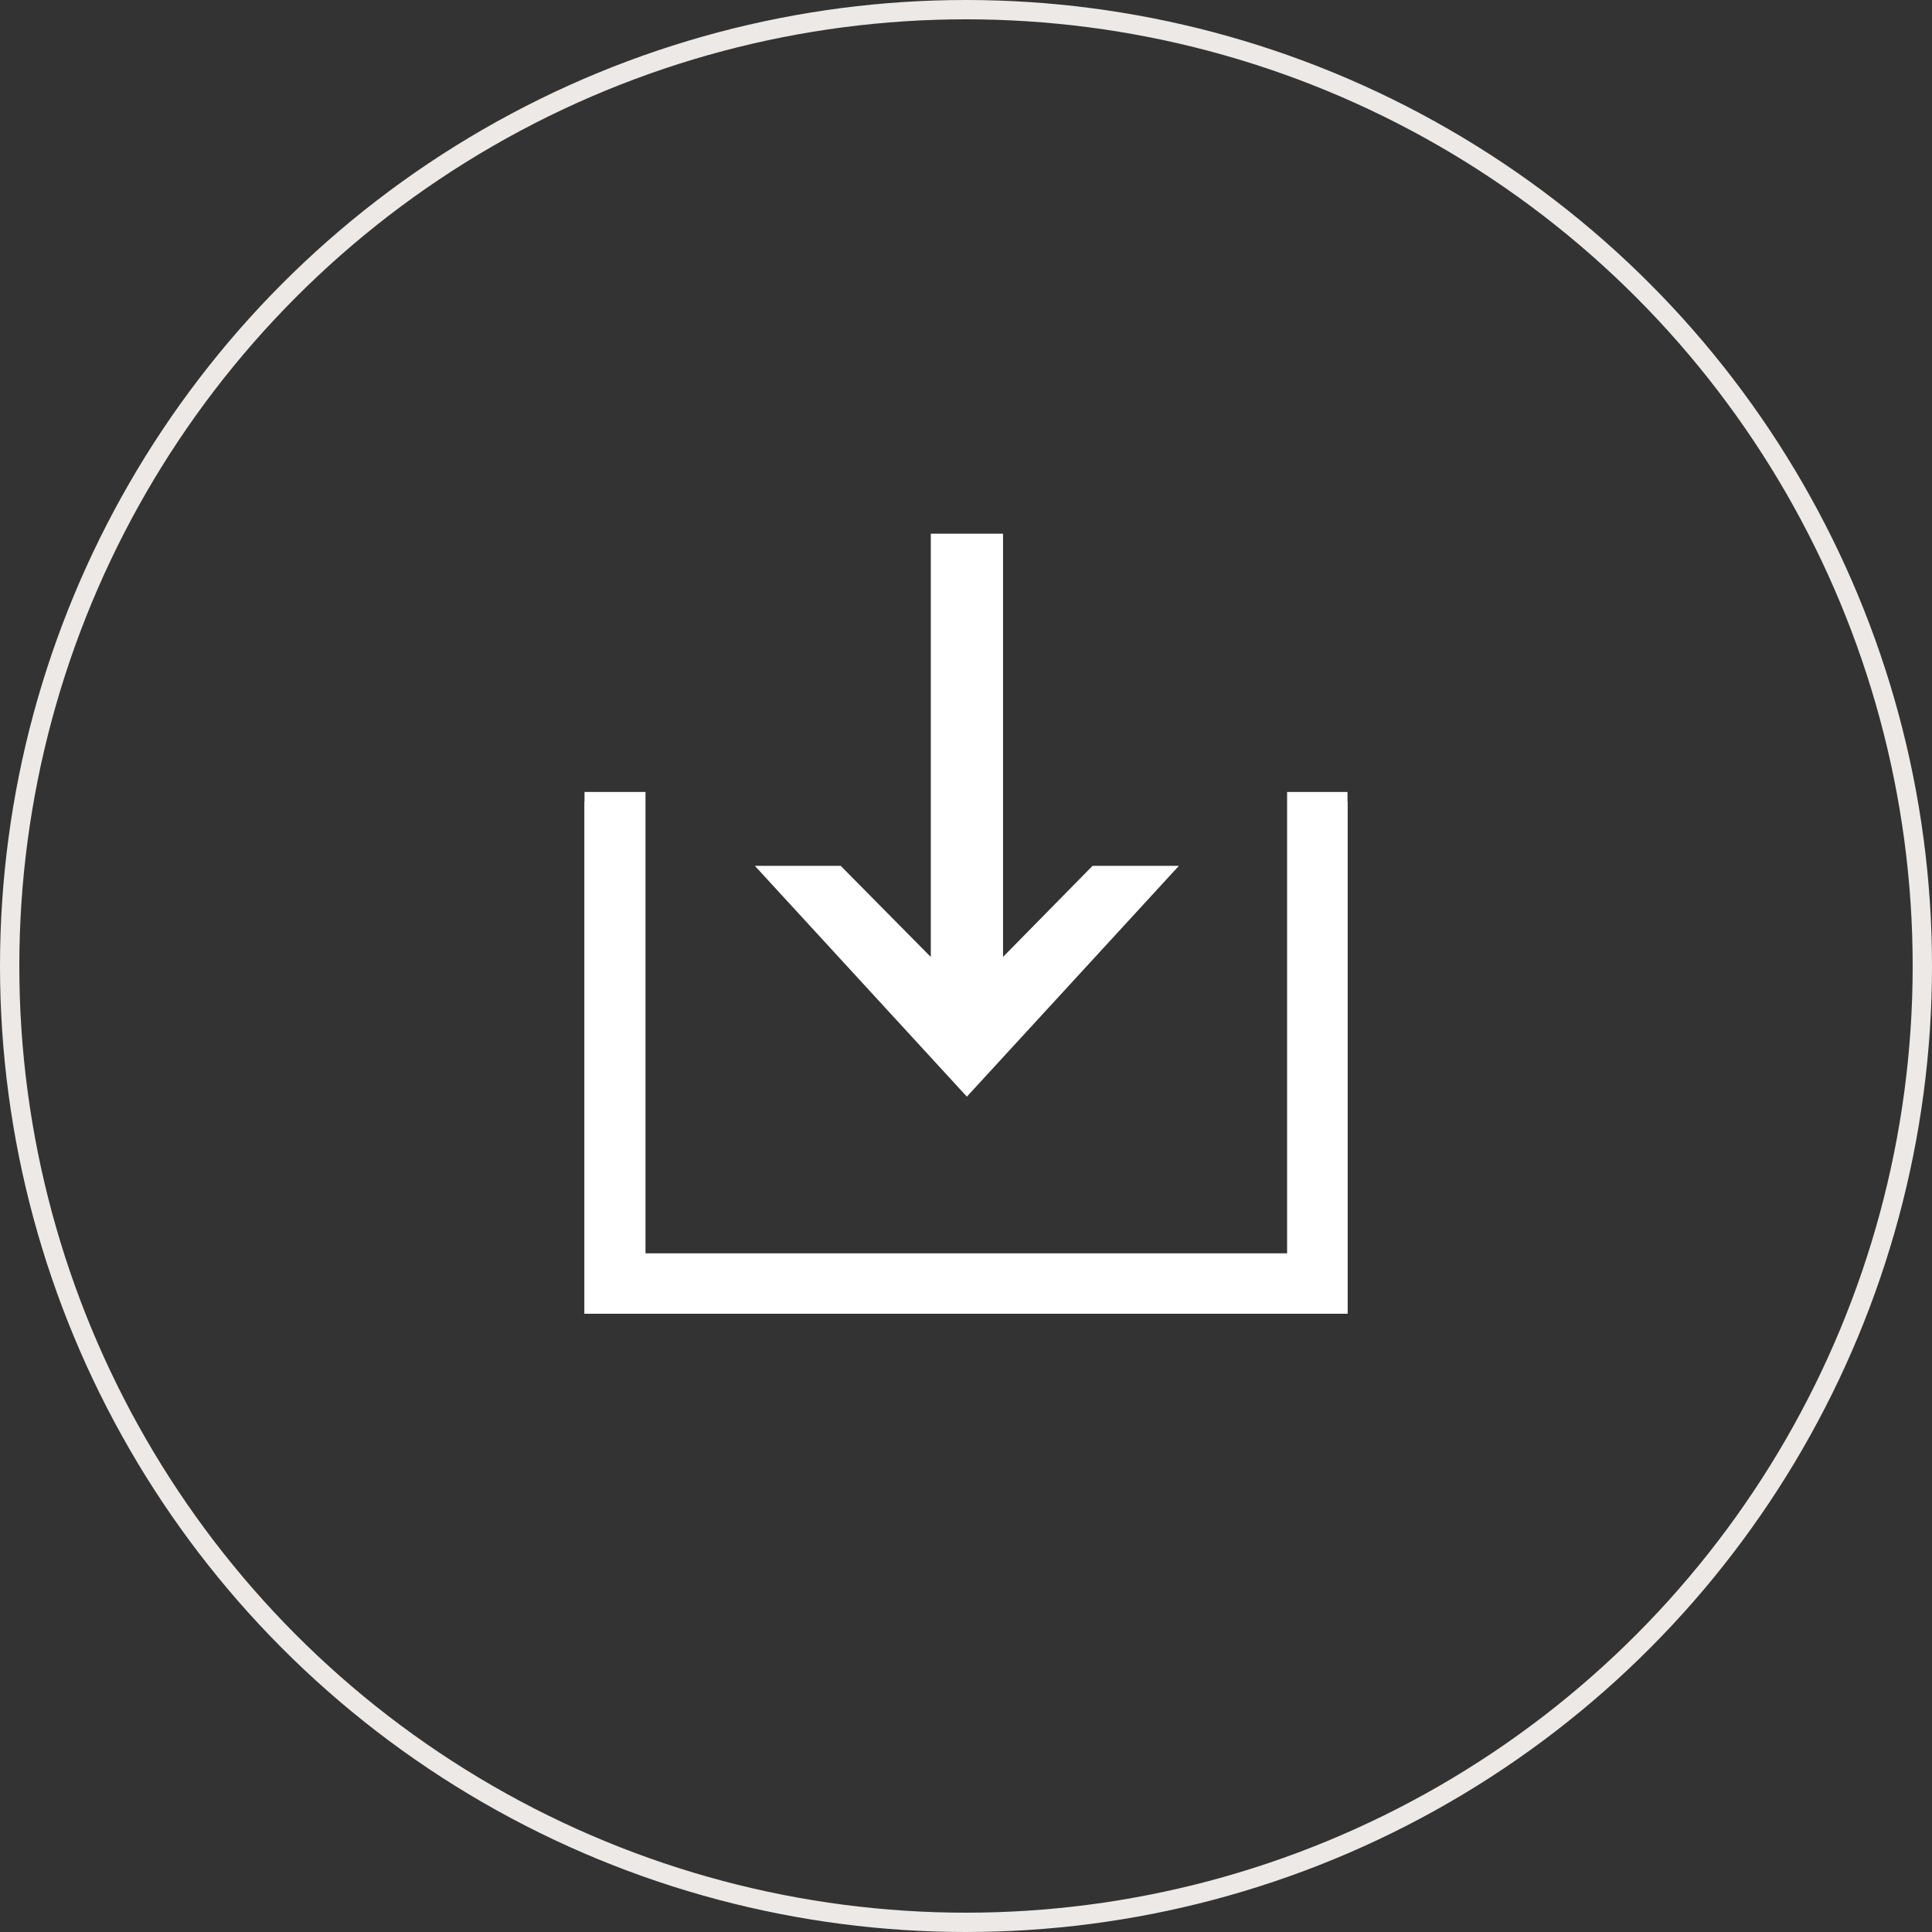 <svg xmlns="http://www.w3.org/2000/svg" xmlns:xlink="http://www.w3.org/1999/xlink" width="100" height="100" viewBox="0 0 100 100">
  <rect x="0" y="0" width="100" height="100" fill="#333333" stroke="none"/>
  <defs>
    <clipPath id="clip-path">
      <rect id="Rectangle_1" data-name="Rectangle 1" width="39.493" height="40" fill="#fff" stroke="#fff" stroke-width="1"/>
    </clipPath>
  </defs>
  <g id="Group_55" data-name="Group 55" transform="translate(-543 -413)">
    <g id="Ellipse_20" data-name="Ellipse 20" transform="translate(543 413)" fill="none" stroke="#ece9e6" stroke-width="1">
      <circle cx="50" cy="50" r="50" stroke="none"/>
      <circle cx="50" cy="50" r="49.5" fill="none"/>
    </g>
    <g id="DownloadIcoon_Tekengebied_1_kopie_2_Tekengebied_1_kopie_2" data-name="DownloadIcoon_Tekengebied 1 kopie 2_Tekengebied 1 kopie 2" transform="translate(567.874 435.208)">
      <g id="Group_5" data-name="Group 5" transform="translate(5.38 5.79)">
        <g id="Group_4" data-name="Group 4" clip-path="url(#clip-path)">
          <path id="Path_5" data-name="Path 5" d="M45.449,37.176H5.27V10.31H8.255V34.191H42.464V10.31h2.985Z" transform="translate(-5.598 3.183)" fill="#fff" stroke="#fff" stroke-width="1"/>
        </g>
      </g>
      <path id="Path_6" data-name="Path 6" d="M25.4,22.984l-5.164,5.254V5.79H17.247V28.238l-5.194-5.254H8.62L18.739,34,28.859,22.984Z" transform="translate(6.432)" fill="#fff" stroke="#fff" stroke-width="0.75"/>
    </g>
  </g>
</svg>

